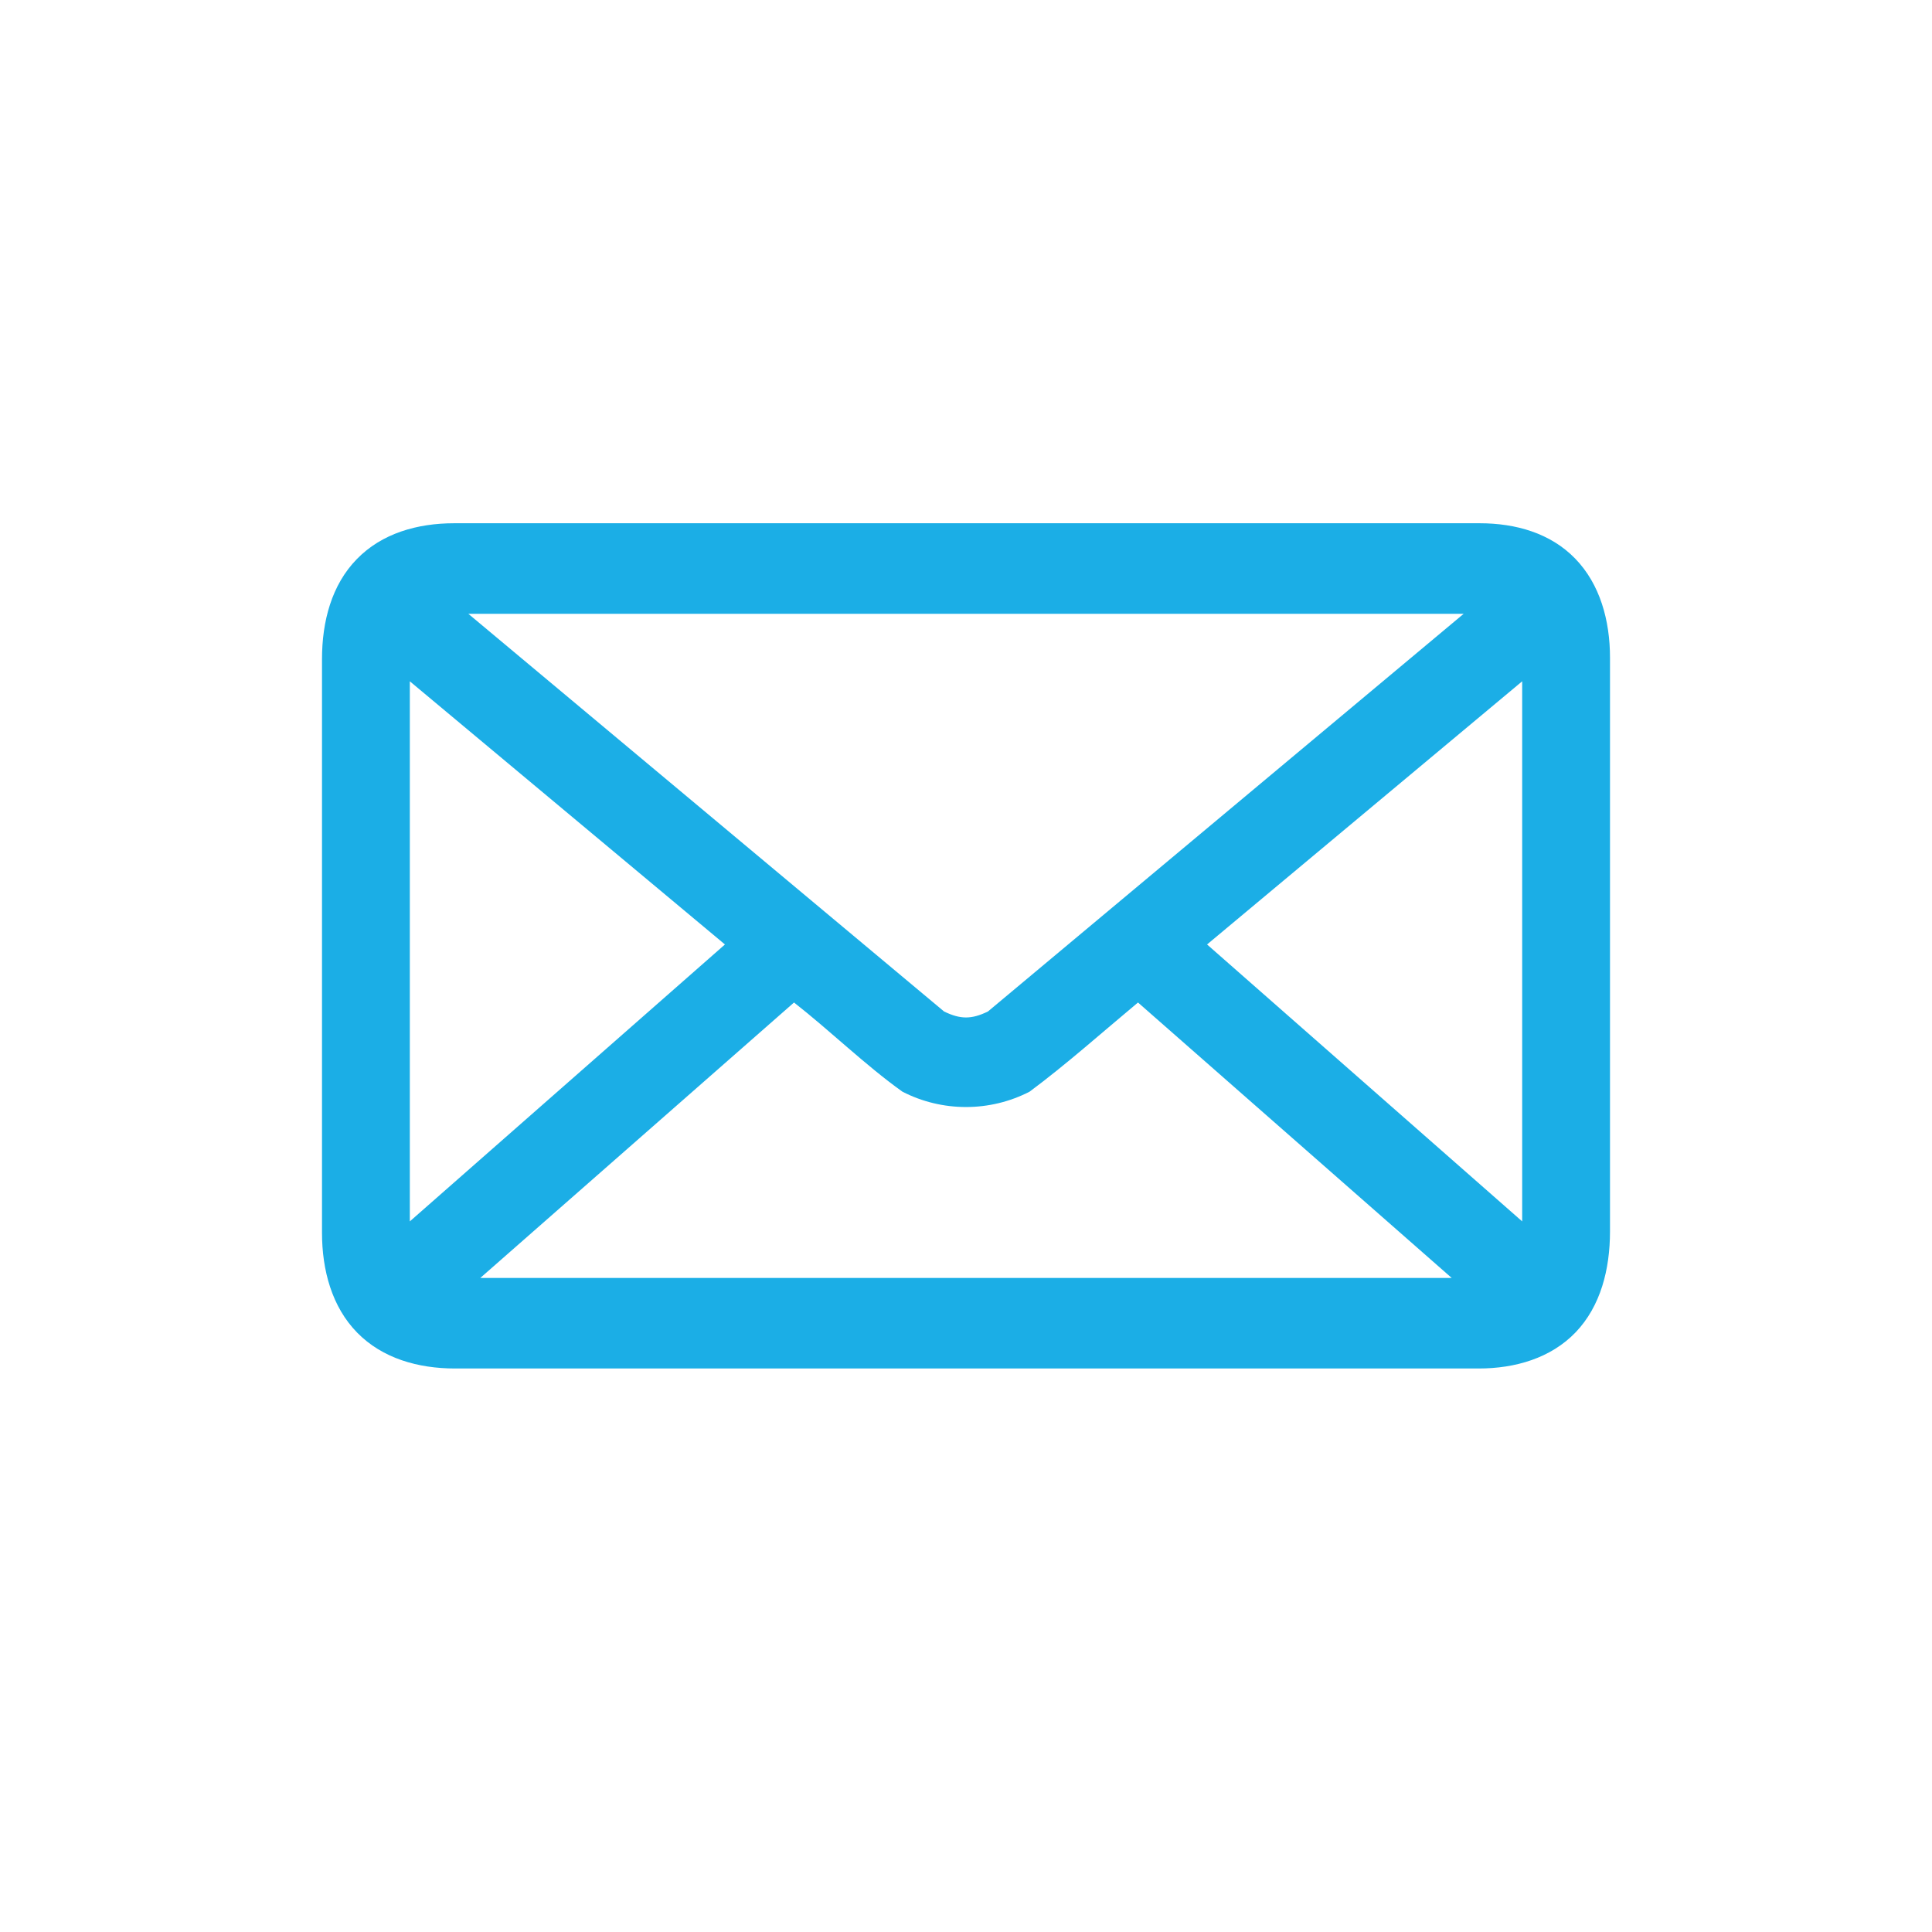 <svg width="48" height="48" viewBox="0 0 48 48" fill="none" xmlns="http://www.w3.org/2000/svg">
<path fill-rule="evenodd" clip-rule="evenodd" d="M11.284 13C10.37 13 9.487 13.25 8.864 13.892C8.24 14.531 8 15.437 8 16.375V30.626C8 31.561 8.248 32.471 8.875 33.11C9.502 33.749 10.387 34 11.307 34H36.738C37.642 34 38.53 33.744 39.148 33.099C39.766 32.452 40 31.539 40 30.591V16.34C40 15.414 39.751 14.513 39.136 13.879C38.522 13.246 37.659 13 36.761 13H11.284ZM11.636 15.25H36.364L24.545 25.13C24.137 25.328 23.863 25.328 23.455 25.13L11.636 15.25ZM10.182 16.927L18.011 23.465L10.182 30.345V16.927ZM37.818 16.927V30.345L29.989 23.465L37.818 16.927ZM19.727 24.907C20.631 25.614 21.503 26.468 22.42 27.122C23.408 27.631 24.592 27.631 25.58 27.122C26.494 26.443 27.384 25.648 28.273 24.907L36.068 31.751H11.932L19.727 24.907Z" fill="#1BAEE6"/>
</svg>
